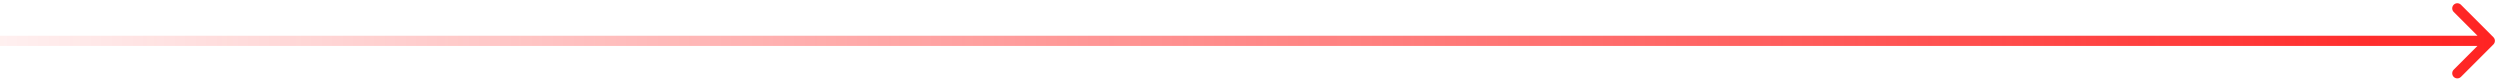 <?xml version="1.0" encoding="UTF-8"?>
<svg xmlns="http://www.w3.org/2000/svg" width="245" height="8" viewBox="0 0 245 8" fill="none">
  <path d="M244.354 4.354C244.549 4.158 244.549 3.842 244.354 3.646L241.172 0.464C240.976 0.269 240.66 0.269 240.464 0.464C240.269 0.66 240.269 0.976 240.464 1.172L243.293 4L240.464 6.828C240.269 7.024 240.269 7.34 240.464 7.536C240.66 7.731 240.976 7.731 241.172 7.536L244.354 4.354ZM4.37114e-08 4.5L244 4.5L244 3.5L-4.37114e-08 3.5L4.37114e-08 4.5Z" fill="url(#paint0_linear_85_438)"></path>
  <defs>
    <linearGradient id="paint0_linear_85_438" x1="244" y1="4" x2="0" y2="4" gradientUnits="userSpaceOnUse">
      <stop stop-color="#FF2423"></stop>
      <stop offset="1" stop-color="#FF2423" stop-opacity="0.07"></stop>
    </linearGradient>
  </defs>
</svg>
